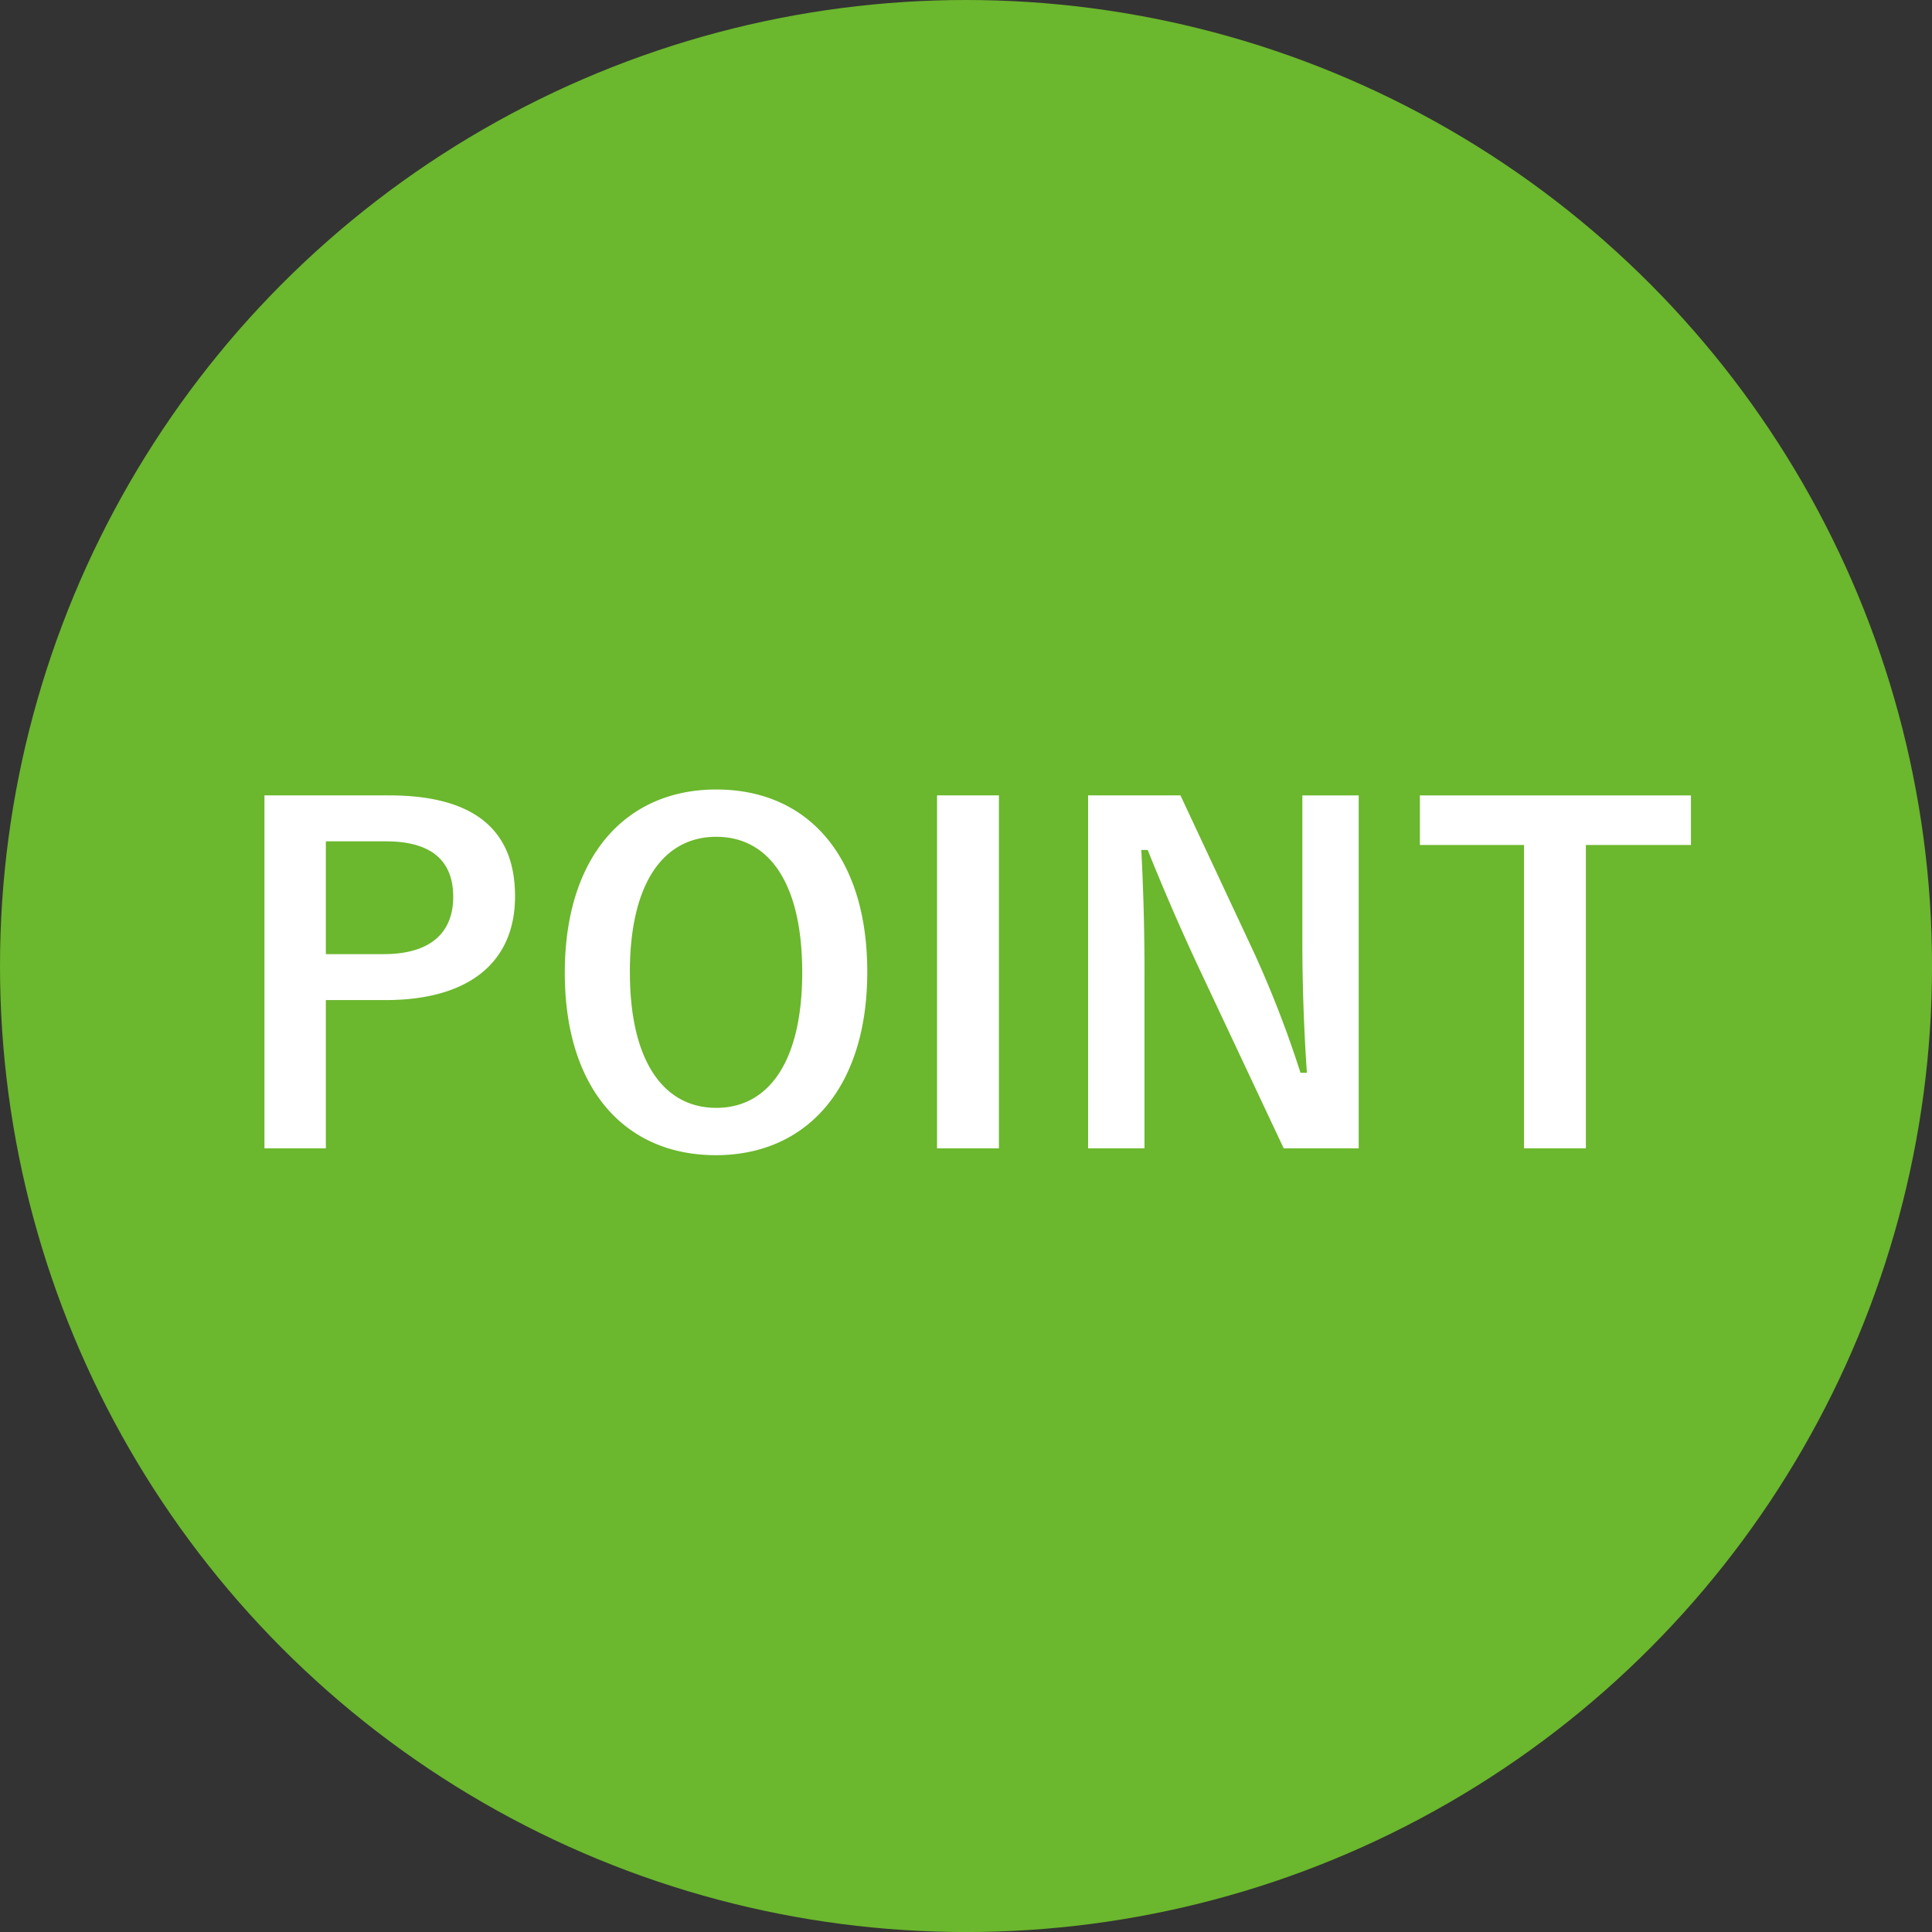 <svg xmlns="http://www.w3.org/2000/svg" width="46.799" height="46.799" viewBox="0 0 46.799 46.799"><rect x="0" y="0" width="46.799" height="46.799" fill="#333333" stroke="none"/><g data-name="レイヤー_1"><circle cx="23.4" cy="23.4" r="23.4" fill="#6bb72d"/><path d="M9.424 19.267c2.105 0 3.052.87 3.052 2.446s-1.09 2.512-3.14 2.512H7.893v3.591H6.406v-8.55h3.018zm-1.531 3.845h1.4c1.134 0 1.685-.518 1.685-1.388 0-.848-.496-1.344-1.631-1.344H7.893v2.732zm13.115.43c0 2.82-1.476 4.44-3.669 4.44s-3.658-1.598-3.658-4.418c0-2.832 1.488-4.44 3.669-4.44 2.192 0 3.658 1.586 3.658 4.418zm-5.75.01c0 2.182.836 3.284 2.092 3.284 1.256 0 2.082-1.102 2.082-3.283 0-2.193-.826-3.283-2.082-3.283-1.256 0-2.093 1.09-2.093 3.283zm8.939 4.264h-1.499v-8.55h1.499v8.55zm8.715 0h-1.817l-2.072-4.407a55.196 55.196 0 01-1.222-2.82h-.155a56.42 56.42 0 01.077 3.085v4.142h-1.366v-8.55h2.237l1.773 3.79a26.004 26.004 0 011.135 2.931h.155a46.76 46.76 0 01-.11-3.129v-3.591h1.365v8.549zm8.048-7.348h-2.545v7.348h-1.498v-7.348h-2.523v-1.201h6.566v1.2z" fill="#fff"/></g></svg>
